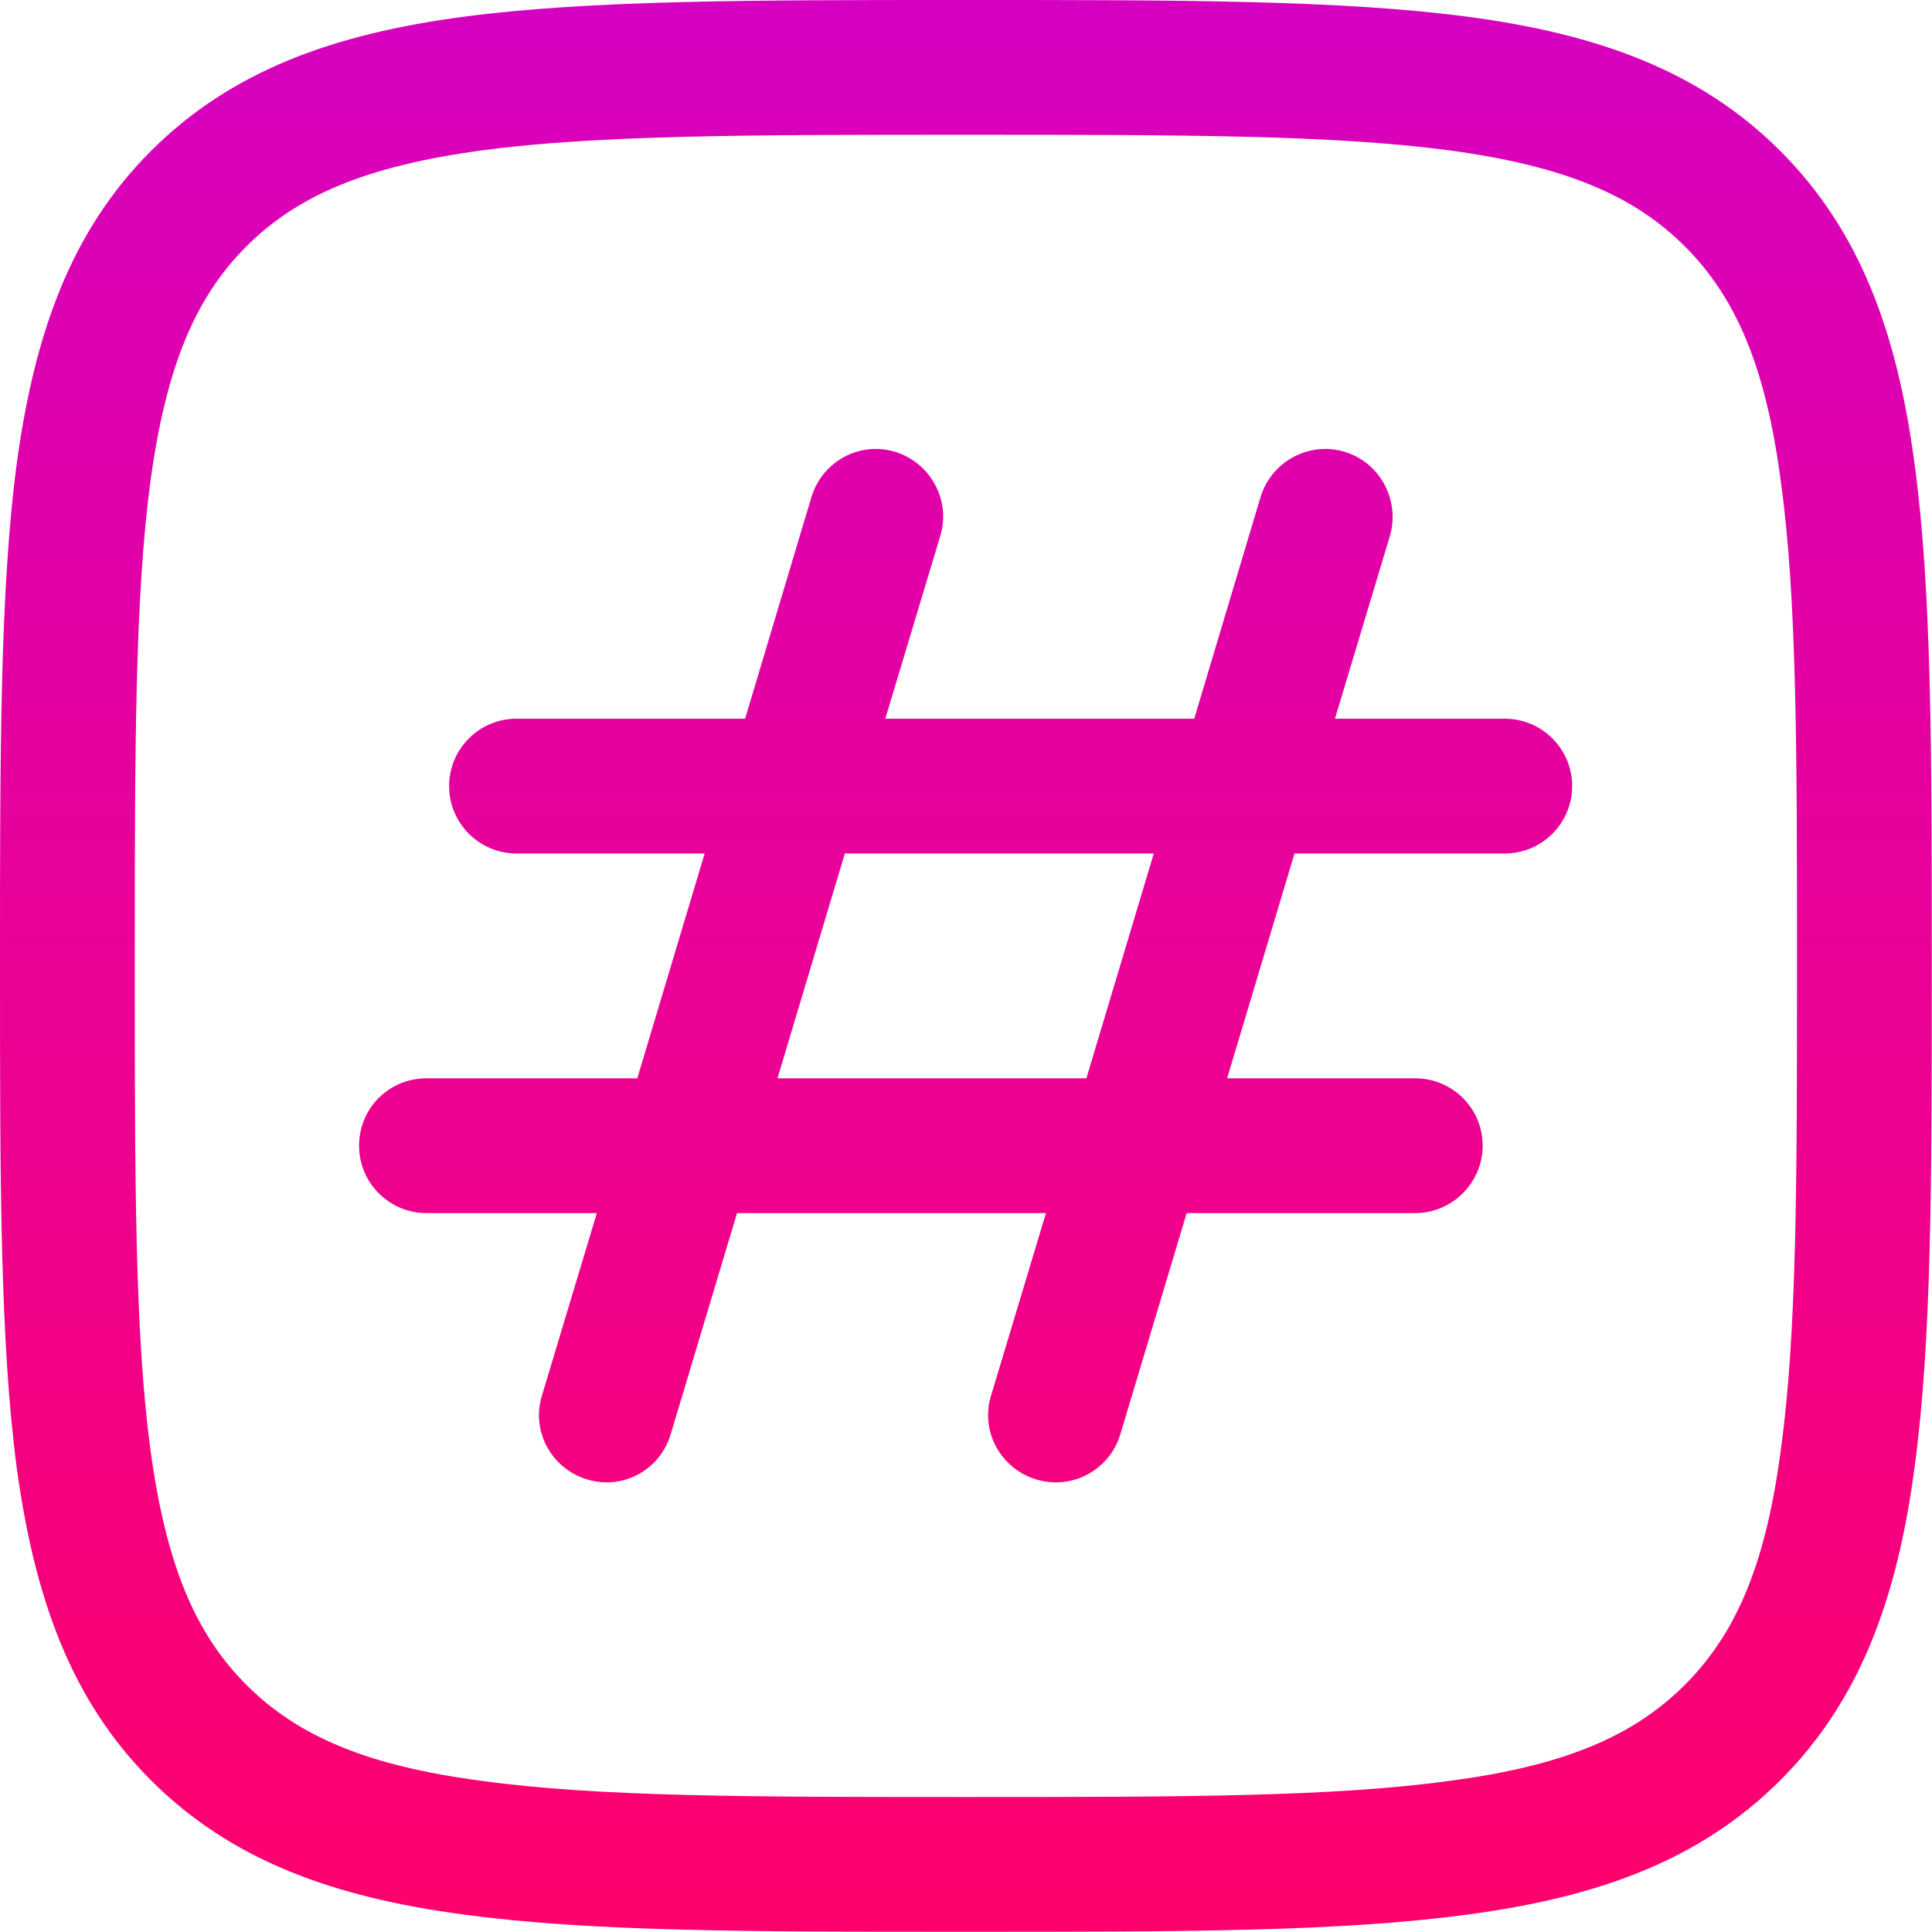 <svg width="35.834" height="35.833" viewBox="0 0 35.834 35.833" fill="none" xmlns="http://www.w3.org/2000/svg" xmlns:xlink="http://www.w3.org/1999/xlink">
	<desc>
			Created with Pixso.
	</desc>
	<defs>
		<linearGradient x1="17.917" y1="0" x2="17.917" y2="35.833" id="paint_linear_6_33_0" gradientUnits="userSpaceOnUse">
			<stop stop-color="#D601C0"/>
			<stop offset="1" stop-color="#FE016C"/>
		</linearGradient>
	</defs>
	<path id="Vector" d="M8.6 0.31C10.95 0 13.97 0 17.82 0L18.01 0C21.85 0 24.87 0 27.22 0.31C29.63 0.63 31.53 1.31 33.02 2.8C34.51 4.29 35.19 6.19 35.51 8.6C35.83 10.95 35.83 13.97 35.83 17.82L35.83 18.01C35.83 21.85 35.83 24.87 35.51 27.22C35.19 29.63 34.51 31.53 33.02 33.02C31.53 34.51 29.63 35.19 27.22 35.51C24.87 35.83 21.85 35.83 18.01 35.83L17.82 35.83C13.97 35.83 10.95 35.83 8.6 35.51C6.19 35.19 4.29 34.51 2.8 33.02C1.31 31.53 0.64 29.63 0.31 27.22C0 24.87 0 21.85 0 18.01L0 17.82C0 13.97 0 10.95 0.31 8.6C0.64 6.19 1.31 4.29 2.8 2.8C4.29 1.31 6.19 0.63 8.6 0.31ZM8.93 2.79C6.8 3.08 5.52 3.62 4.57 4.57C3.62 5.52 3.08 6.8 2.79 8.93C2.5 11.1 2.5 13.95 2.5 17.91C2.5 21.88 2.5 24.72 2.79 26.89C3.08 29.02 3.62 30.3 4.57 31.25C5.52 32.2 6.8 32.75 8.93 33.03C11.1 33.33 13.95 33.33 17.91 33.33C21.88 33.33 24.72 33.33 26.89 33.03C29.02 32.75 30.3 32.2 31.25 31.25C32.2 30.3 32.75 29.02 33.03 26.89C33.33 24.72 33.33 21.88 33.33 17.91C33.33 13.95 33.33 11.1 33.03 8.93C32.75 6.8 32.2 5.52 31.25 4.57C30.3 3.62 29.02 3.08 26.89 2.79C24.72 2.5 21.88 2.5 17.91 2.5C13.95 2.5 11.1 2.5 8.93 2.79ZM17.44 9.94C17.64 9.28 17.26 8.58 16.6 8.38C15.94 8.18 15.25 8.56 15.05 9.22L13.82 13.33L9.58 13.33C8.89 13.33 8.33 13.89 8.33 14.58C8.33 15.27 8.89 15.83 9.58 15.83L13.07 15.83L11.82 20L7.91 20C7.22 20 6.66 20.55 6.66 21.25C6.66 21.94 7.22 22.5 7.91 22.5L11.07 22.5L10.05 25.89C9.85 26.55 10.23 27.24 10.89 27.44C11.55 27.64 12.24 27.27 12.44 26.6L13.67 22.5L19.4 22.5L18.38 25.89C18.18 26.55 18.56 27.24 19.22 27.44C19.88 27.64 20.58 27.27 20.78 26.6L22.01 22.5L26.25 22.5C26.93 22.5 27.5 21.94 27.5 21.25C27.5 20.55 26.93 20 26.25 20L22.76 20L24.01 15.83L27.91 15.83C28.6 15.83 29.16 15.27 29.16 14.58C29.16 13.89 28.6 13.33 27.91 13.33L24.76 13.33L25.78 9.94C25.97 9.28 25.6 8.58 24.94 8.38C24.28 8.18 23.58 8.56 23.38 9.22L22.15 13.33L16.42 13.33L17.44 9.94ZM21.4 15.83L15.67 15.83L14.42 20L20.15 20L21.4 15.83Z" fill="url(#paint_linear_6_33_0)" fill-opacity="1" fill-rule="evenodd"/>
</svg>
